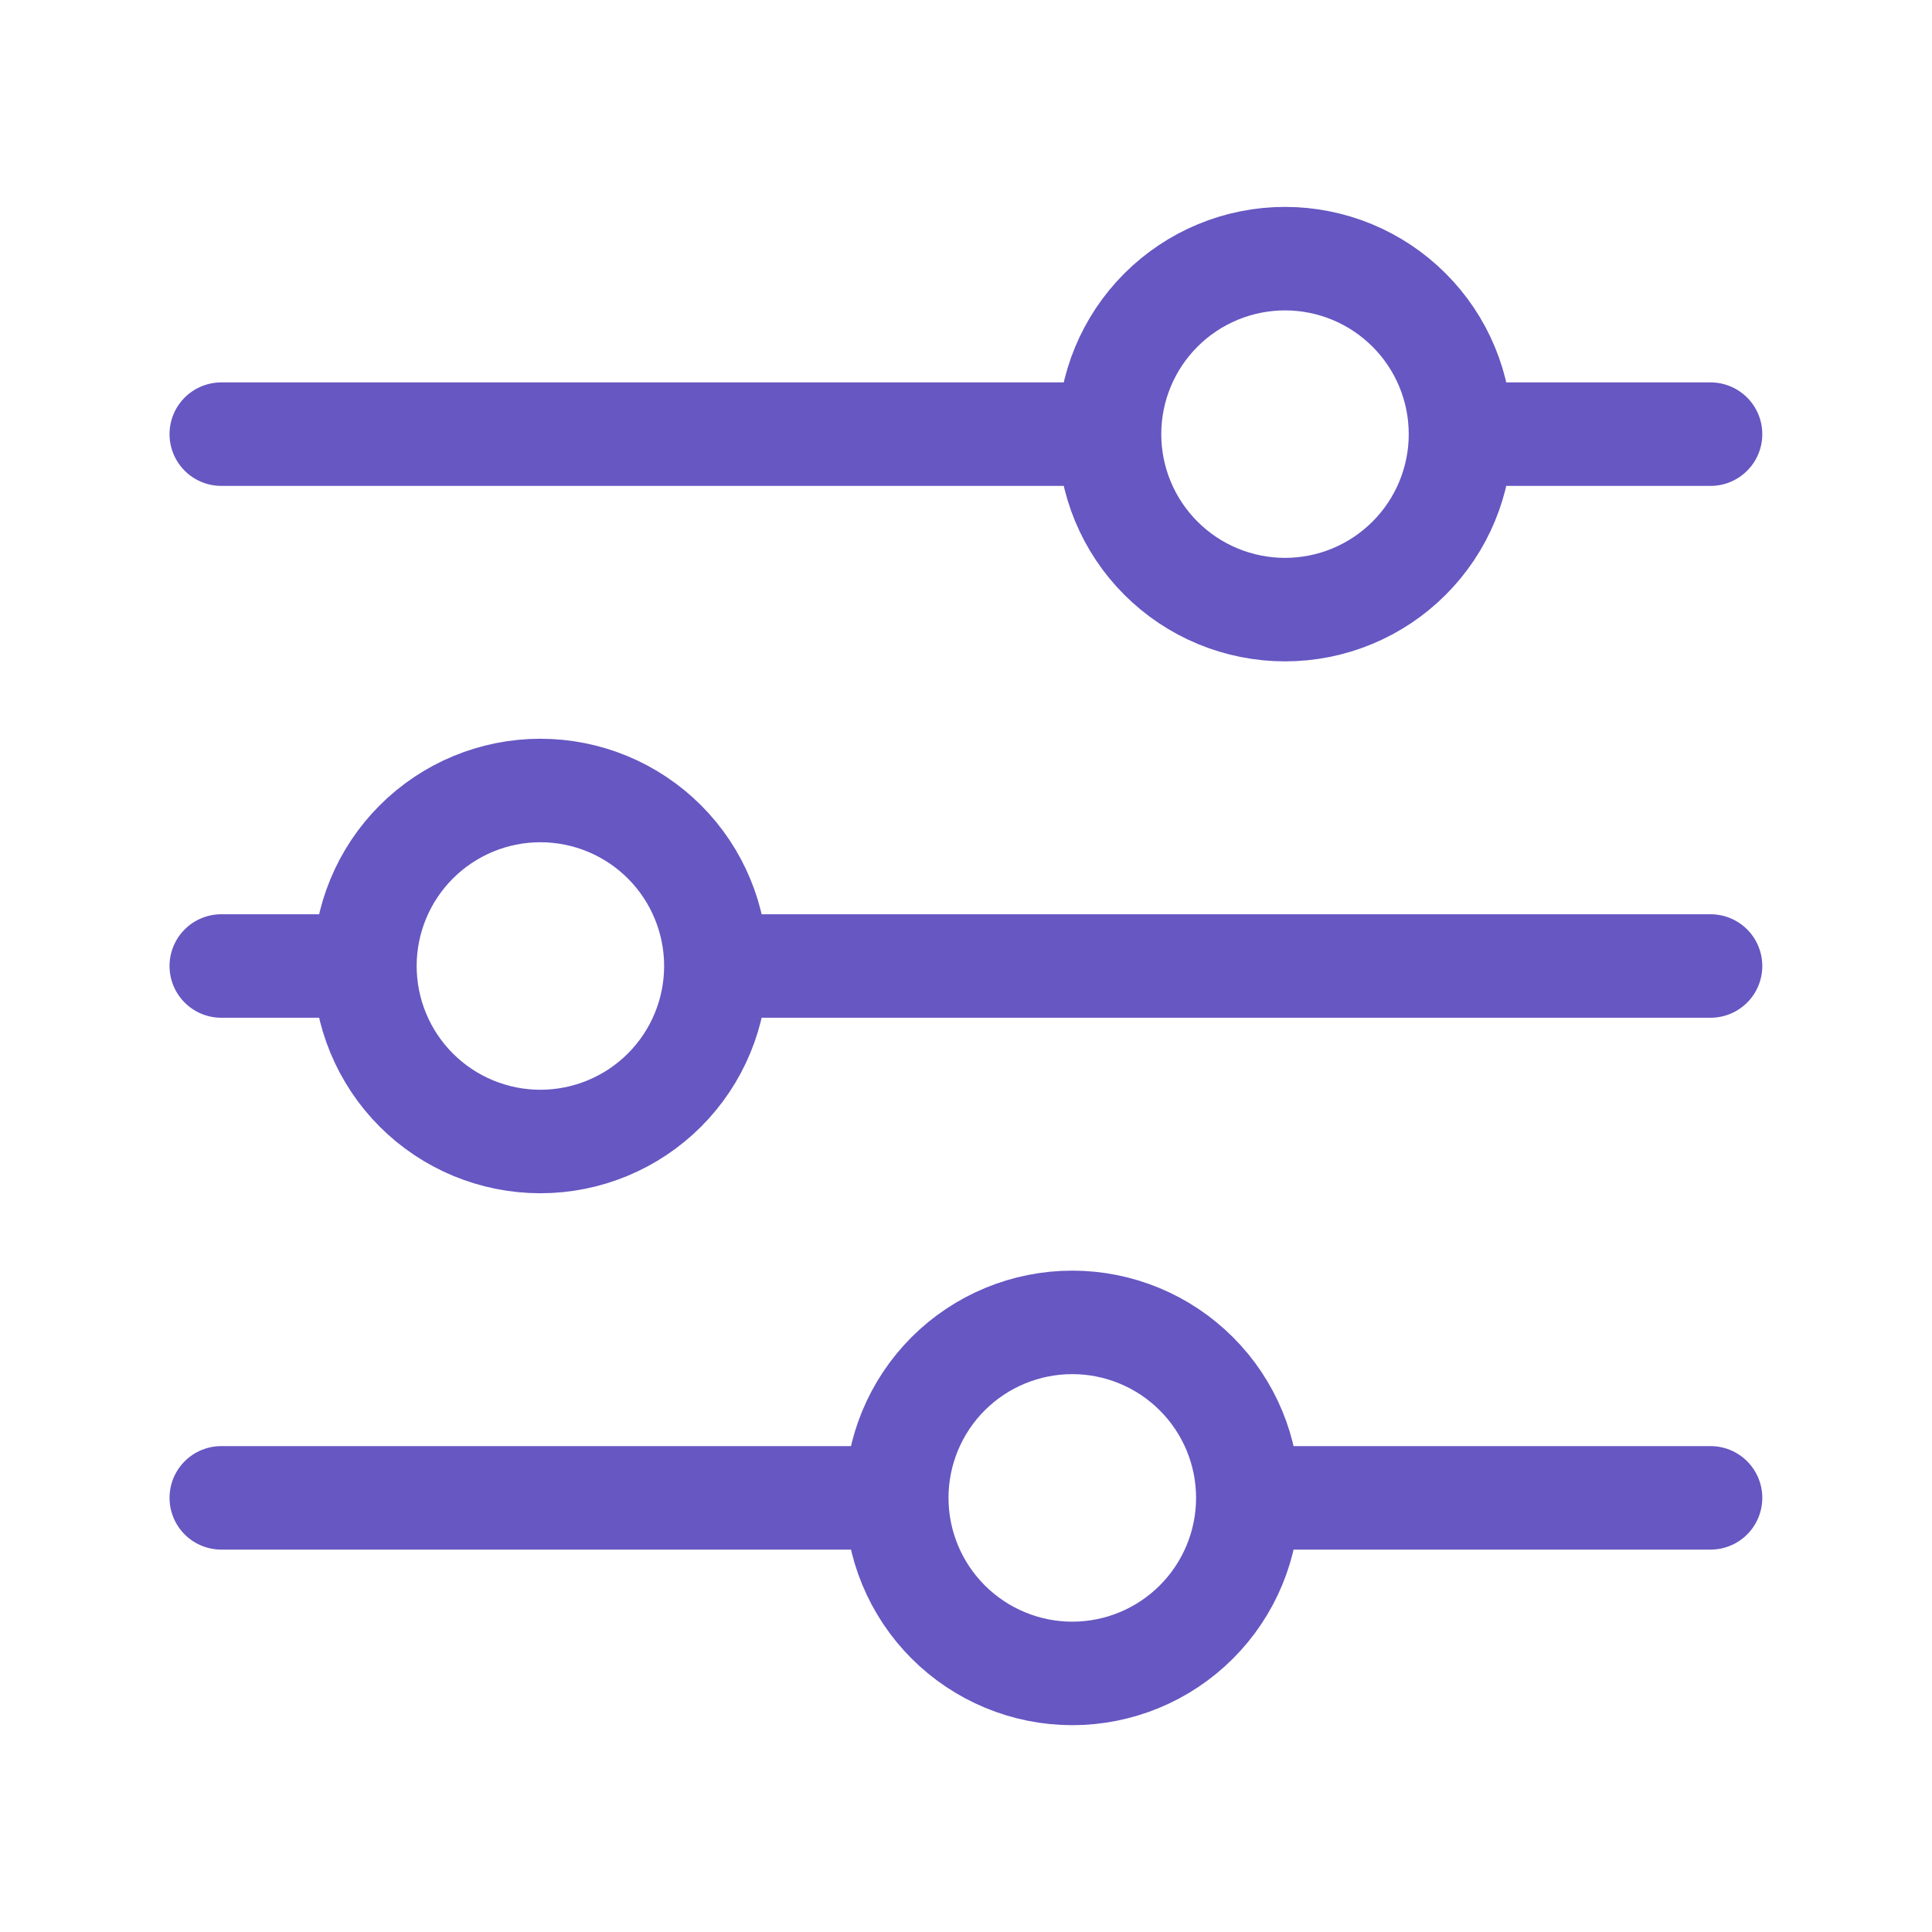 <svg width="56" height="56" viewBox="0 0 56 56" fill="none" xmlns="http://www.w3.org/2000/svg">
<path d="M49.581 28H20.752M10.577 28H6.414M10.577 28C10.577 26.651 11.113 25.357 12.067 24.403C13.021 23.449 14.314 22.913 15.663 22.913C17.012 22.913 18.306 23.449 19.26 24.403C20.214 25.357 20.75 26.651 20.75 28C20.75 29.349 20.214 30.643 19.26 31.597C18.306 32.551 17.012 33.087 15.663 33.087C14.314 33.087 13.021 32.551 12.067 31.597C11.113 30.643 10.577 29.349 10.577 28ZM49.581 43.416H36.169M36.169 43.416C36.169 44.766 35.632 46.061 34.677 47.015C33.723 47.969 32.429 48.505 31.08 48.505C29.731 48.505 28.437 47.967 27.483 47.013C26.529 46.059 25.993 44.765 25.993 43.416M36.169 43.416C36.169 42.067 35.632 40.774 34.677 39.82C33.723 38.866 32.429 38.33 31.08 38.33C29.731 38.33 28.437 38.866 27.483 39.819C26.529 40.773 25.993 42.067 25.993 43.416M25.993 43.416H6.414M49.581 12.584H42.336M32.16 12.584H6.414M32.16 12.584C32.16 11.235 32.696 9.941 33.65 8.987C34.604 8.033 35.898 7.497 37.247 7.497C37.915 7.497 38.576 7.629 39.193 7.884C39.81 8.14 40.371 8.515 40.843 8.987C41.316 9.459 41.691 10.02 41.946 10.637C42.202 11.254 42.333 11.916 42.333 12.584C42.333 13.252 42.202 13.913 41.946 14.53C41.691 15.147 41.316 15.708 40.843 16.18C40.371 16.653 39.81 17.027 39.193 17.283C38.576 17.539 37.915 17.67 37.247 17.67C35.898 17.67 34.604 17.134 33.65 16.18C32.696 15.227 32.16 13.933 32.16 12.584Z" stroke="#6657C2" stroke-width="3" stroke-miterlimit="10" stroke-linecap="round"/>
</svg>
